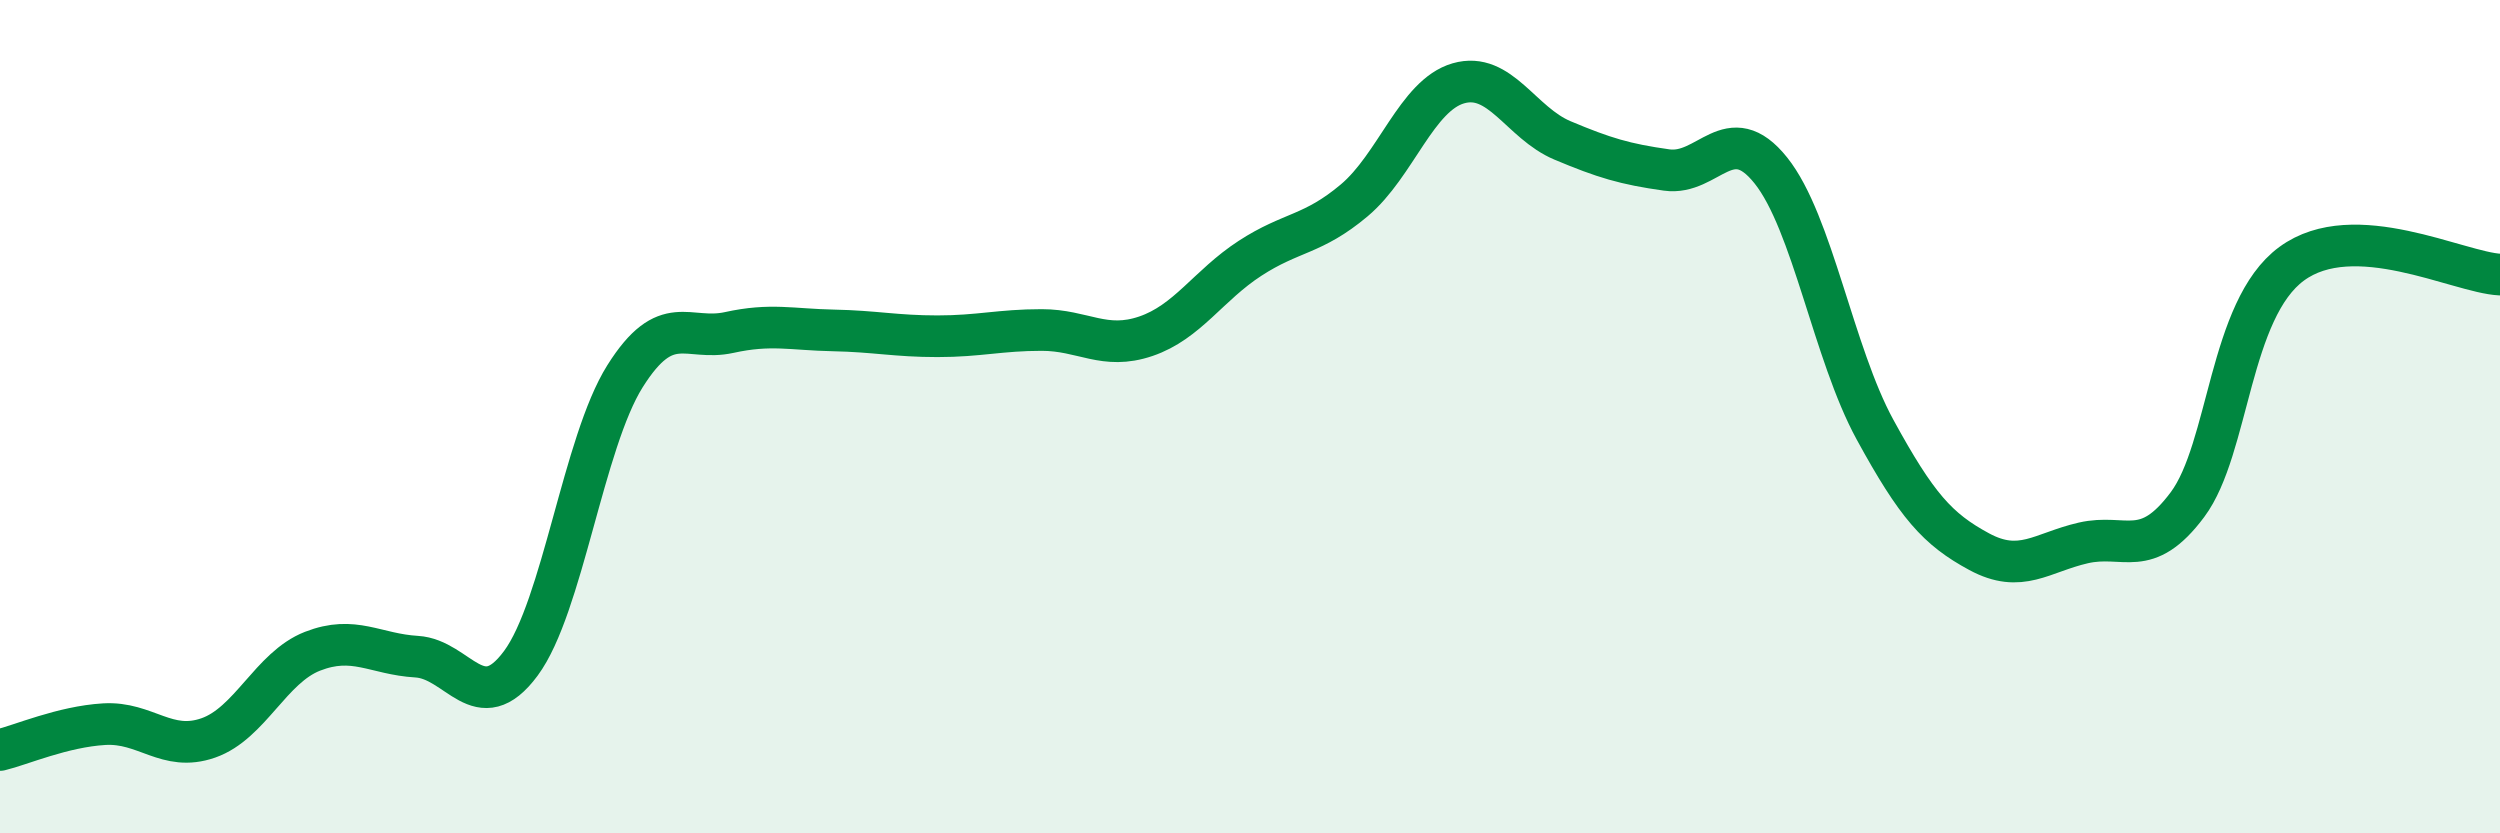 
    <svg width="60" height="20" viewBox="0 0 60 20" xmlns="http://www.w3.org/2000/svg">
      <path
        d="M 0,18 C 0.5,17.88 1.5,17.44 2.5,17.38 C 3.5,17.32 4,18.06 5,17.71 C 6,17.36 6.5,16.02 7.5,15.63 C 8.5,15.24 9,15.7 10,15.76 C 11,15.82 11.5,17.27 12.5,15.92 C 13.5,14.57 14,10.62 15,9.03 C 16,7.44 16.5,8.2 17.5,7.98 C 18.5,7.76 19,7.91 20,7.93 C 21,7.95 21.5,8.07 22.5,8.07 C 23.5,8.07 24,7.92 25,7.92 C 26,7.92 26.5,8.41 27.5,8.07 C 28.5,7.73 29,6.85 30,6.2 C 31,5.55 31.5,5.65 32.5,4.81 C 33.5,3.97 34,2.29 35,2 C 36,1.71 36.5,2.95 37.5,3.37 C 38.5,3.79 39,3.94 40,4.08 C 41,4.22 41.5,2.84 42.5,4.09 C 43.5,5.34 44,8.48 45,10.31 C 46,12.14 46.5,12.7 47.5,13.24 C 48.5,13.78 49,13.26 50,13.03 C 51,12.8 51.5,13.45 52.5,12.11 C 53.5,10.77 53.5,7.43 55,6.33 C 56.5,5.23 59,6.54 60,6.59L60 20L0 20Z"
        fill="#008740"
        opacity="0.1"
        stroke-linecap="round"
        stroke-linejoin="round"
      />
      <path
        d="M 0,18 C 0.5,17.88 1.5,17.44 2.5,17.38 C 3.5,17.32 4,18.06 5,17.71 C 6,17.36 6.5,16.02 7.5,15.63 C 8.5,15.24 9,15.7 10,15.76 C 11,15.82 11.5,17.27 12.5,15.92 C 13.5,14.57 14,10.62 15,9.03 C 16,7.44 16.5,8.2 17.5,7.98 C 18.5,7.76 19,7.91 20,7.93 C 21,7.95 21.5,8.07 22.5,8.07 C 23.5,8.07 24,7.92 25,7.92 C 26,7.92 26.5,8.41 27.5,8.07 C 28.5,7.73 29,6.85 30,6.2 C 31,5.55 31.5,5.65 32.5,4.81 C 33.5,3.97 34,2.29 35,2 C 36,1.71 36.5,2.95 37.5,3.37 C 38.5,3.79 39,3.94 40,4.08 C 41,4.22 41.5,2.84 42.5,4.09 C 43.5,5.34 44,8.48 45,10.31 C 46,12.14 46.5,12.7 47.5,13.24 C 48.5,13.78 49,13.26 50,13.03 C 51,12.8 51.5,13.45 52.5,12.11 C 53.5,10.77 53.5,7.43 55,6.33 C 56.5,5.23 59,6.54 60,6.59"
        stroke="#008740"
        stroke-width="1"
        fill="none"
        stroke-linecap="round"
        stroke-linejoin="round"
      />
    </svg>
  